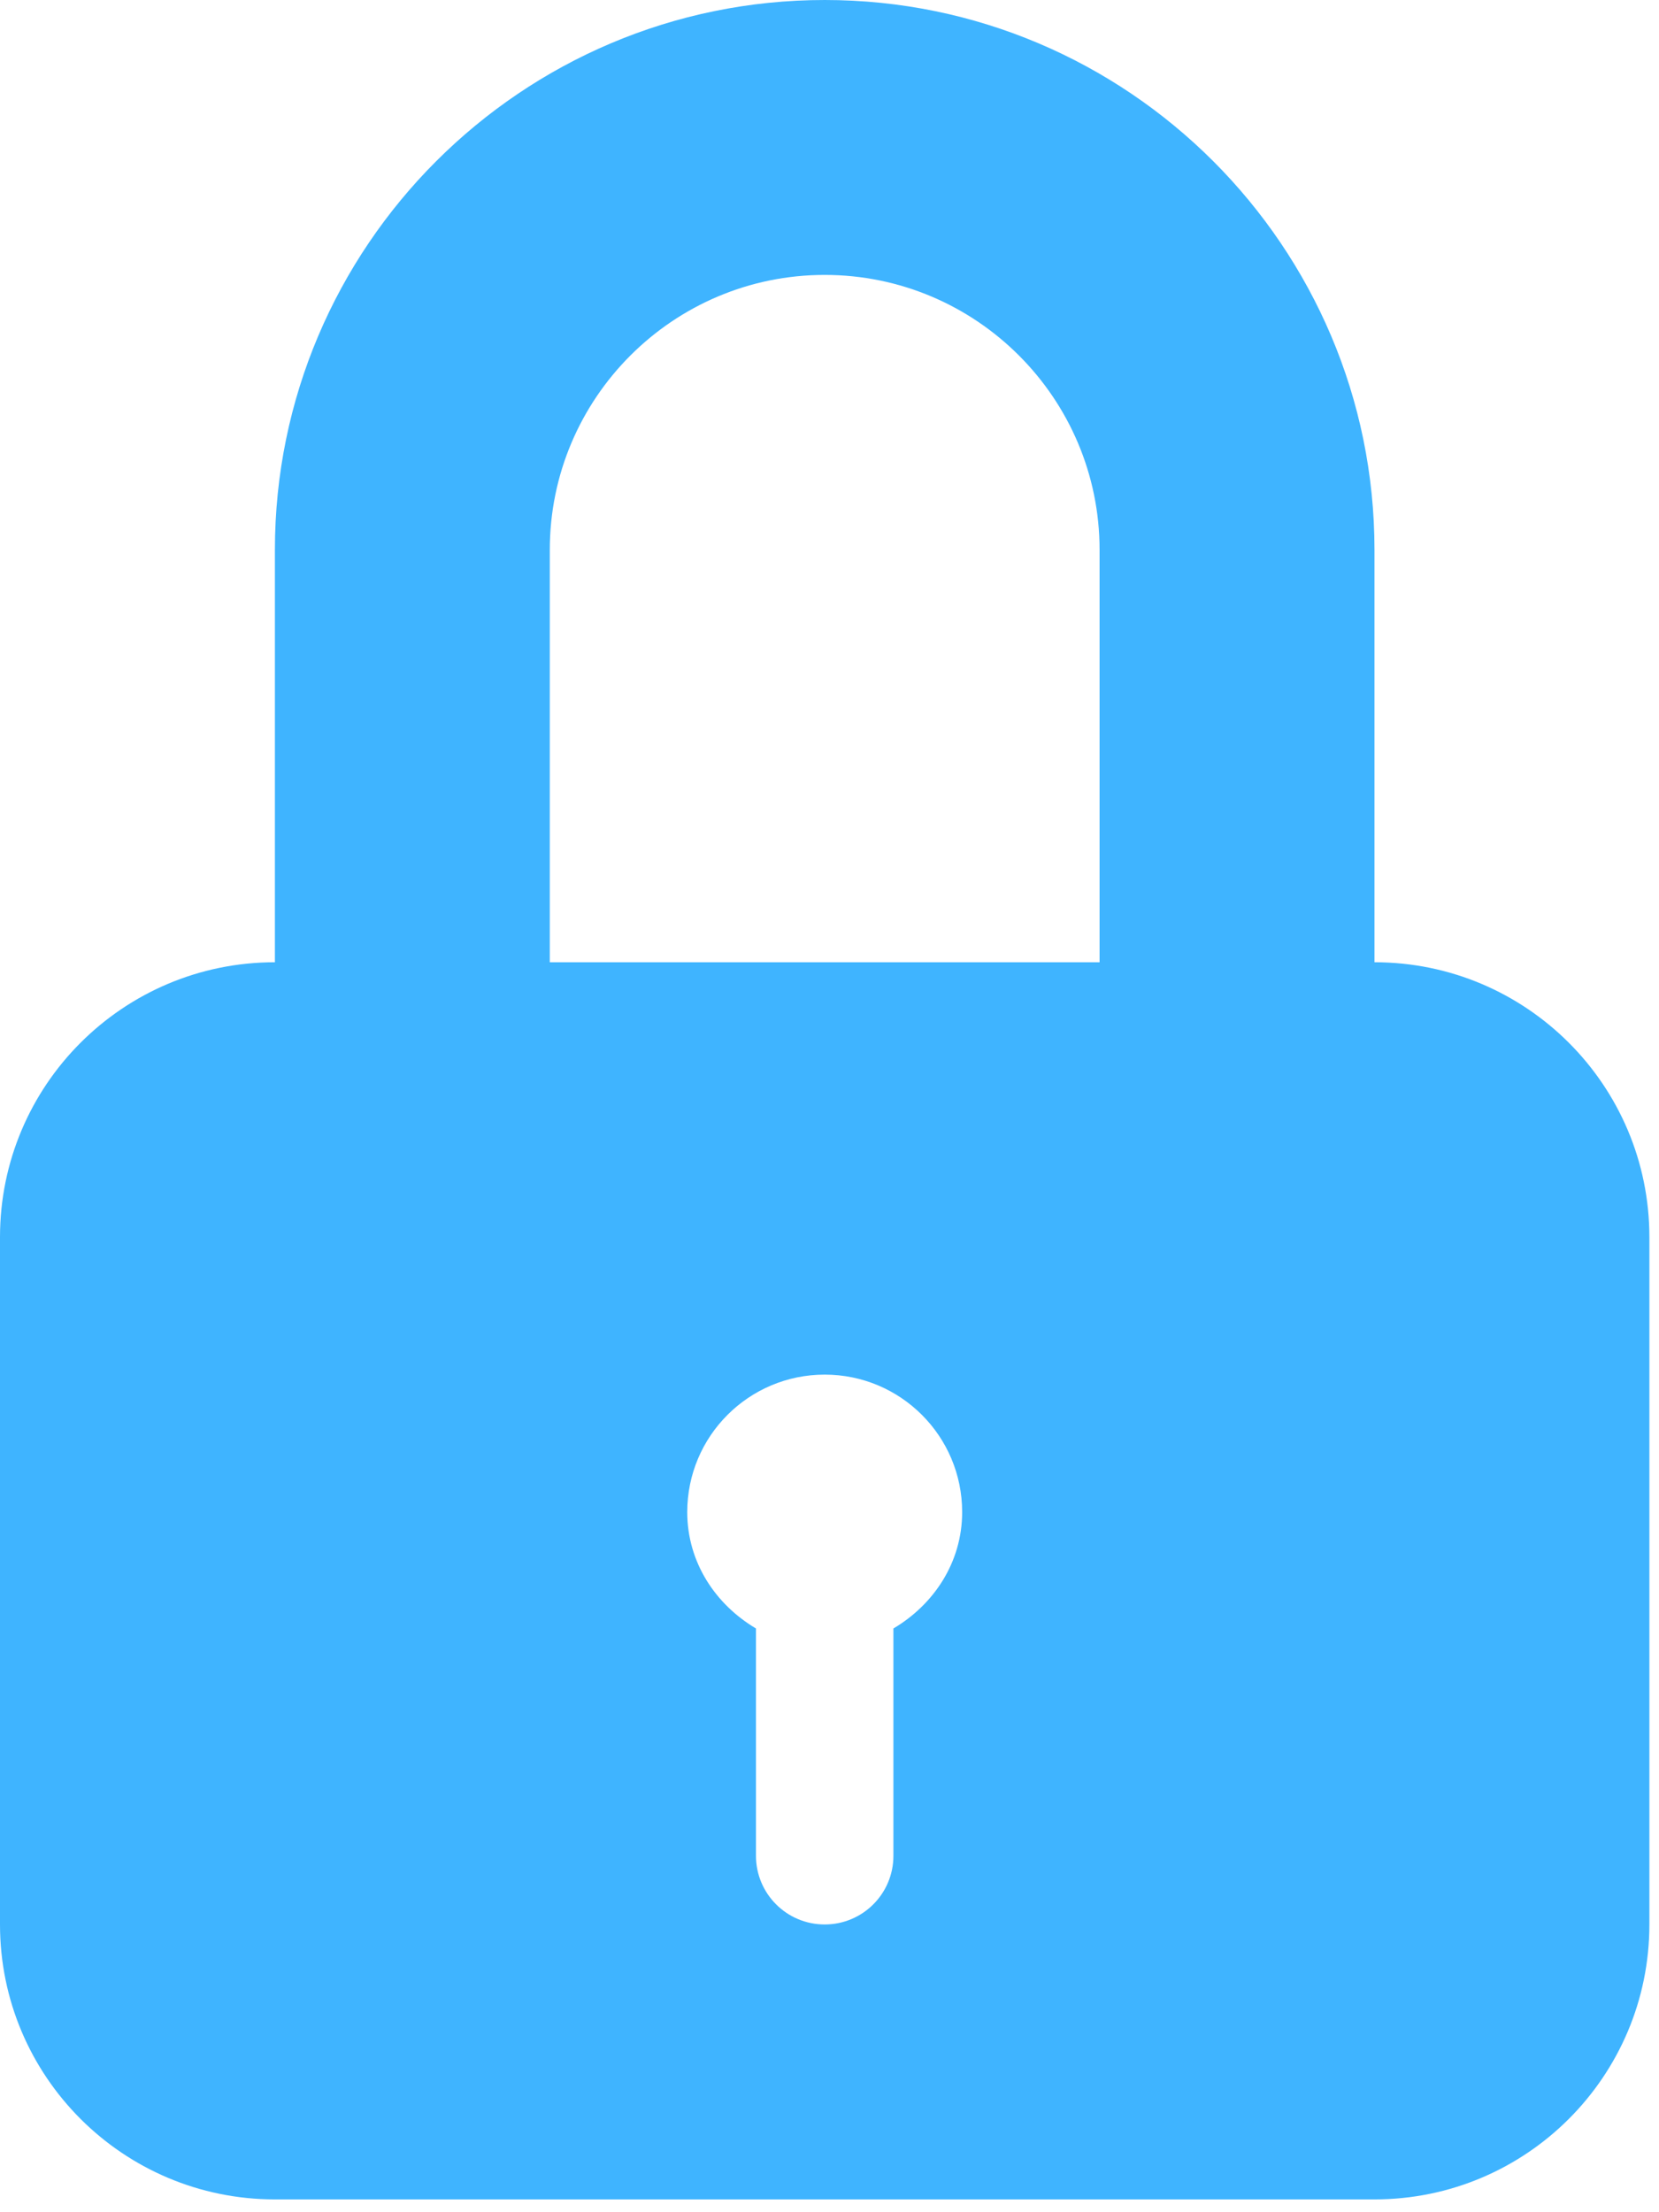 <?xml version="1.0" encoding="UTF-8"?> <svg xmlns="http://www.w3.org/2000/svg" width="102" height="136" viewBox="0 0 102 136" fill="none"><path d="M84.507 59.156V33.803C84.507 15.169 69.348 0 50.705 0C32.066 0 16.902 15.169 16.902 33.803V59.156C7.567 59.156 0 66.724 0 76.056V118.31C0 127.645 7.567 135.212 16.902 135.212H84.507C93.84 135.212 101.409 127.645 101.409 118.31V76.056C101.41 66.724 93.84 59.156 84.507 59.156ZM54.93 100.113V114.085C54.93 116.42 53.041 118.31 50.705 118.31C48.369 118.31 46.479 116.42 46.479 114.085V100.113C43.999 98.644 42.254 96.052 42.254 92.959C42.254 88.287 46.038 84.507 50.705 84.507C55.371 84.507 59.156 88.287 59.156 92.959C59.156 96.052 57.409 98.645 54.93 100.113ZM67.605 59.156H33.803V33.803C33.803 24.478 41.383 16.901 50.705 16.901C60.022 16.901 67.605 24.478 67.605 33.803V59.156H67.605Z" fill="#3FB4FF"></path></svg> 